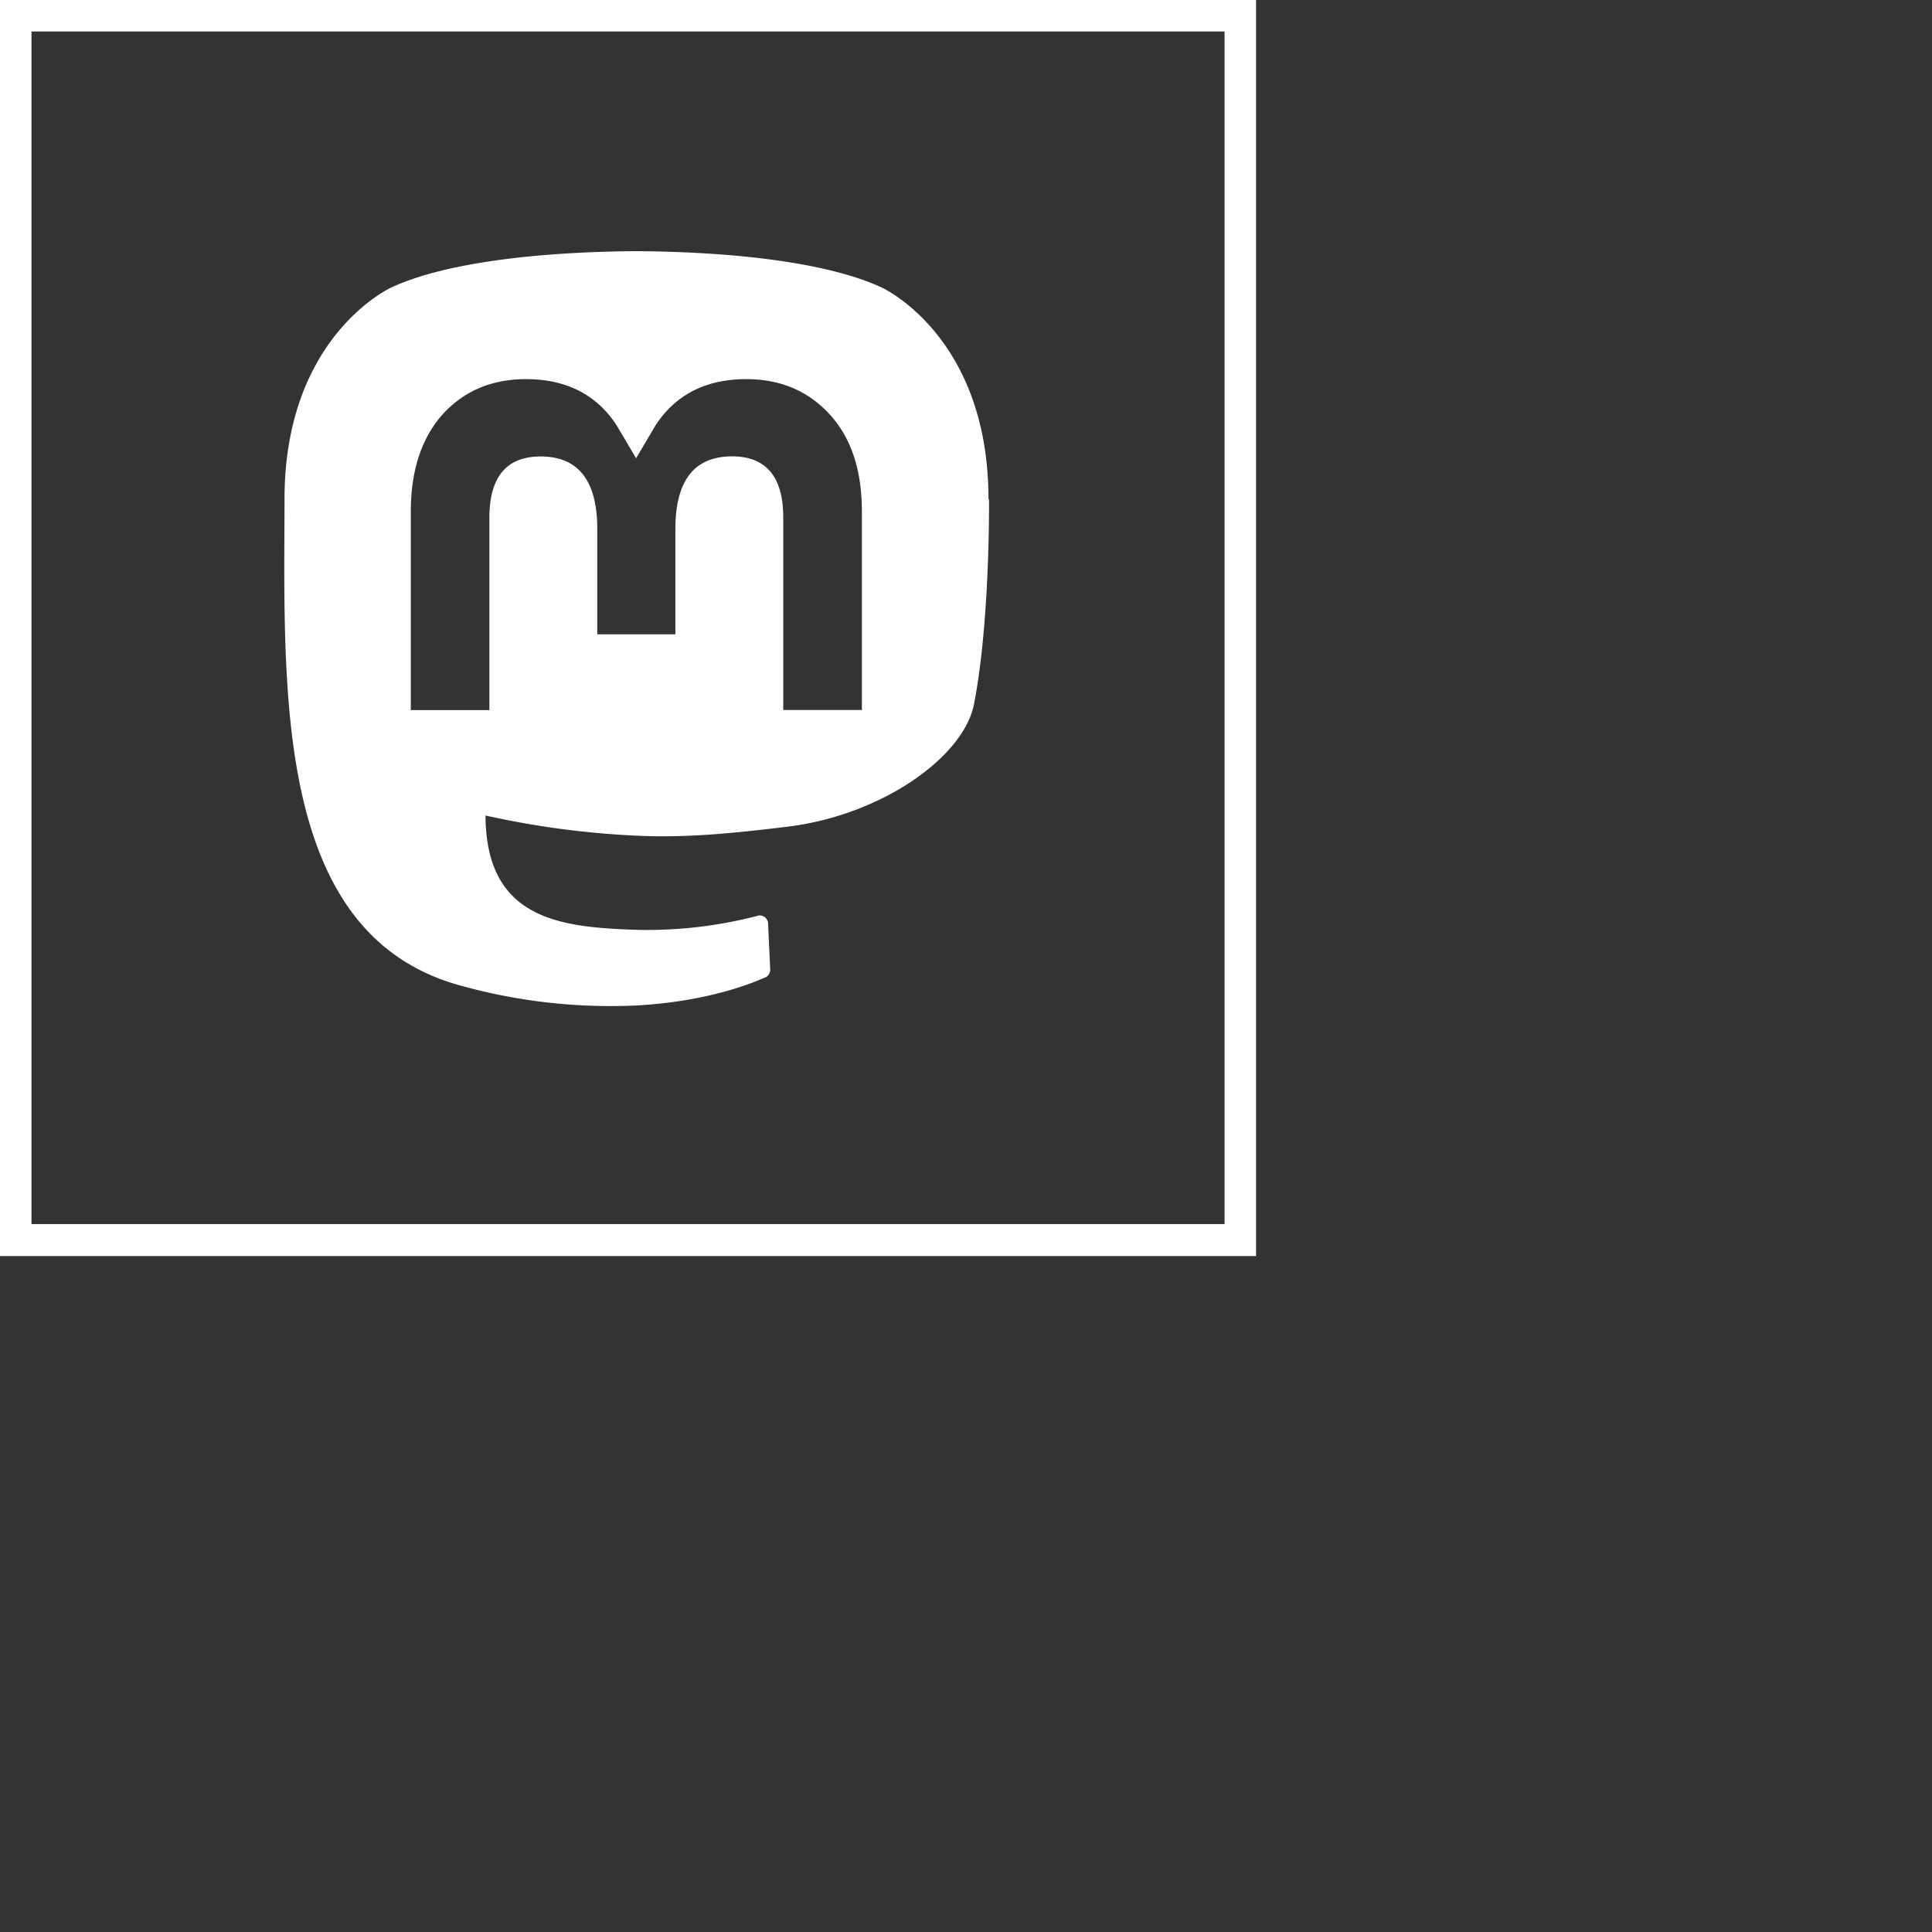 <svg id="Capa_1" data-name="Capa 1" xmlns="http://www.w3.org/2000/svg" width="140.76mm" height="140.76mm" viewBox="0 0 399 399"><rect x="0" y="0" width="399" height="399" fill="#333333" stroke="none"/><defs><style>.cls-1{fill:#fff;}</style></defs><title>unibw-m_mastodon2</title><path class="cls-1" d="M252.9,6.5V252.8H6.5V6.5H252.9M259.4,0H0V259.4H259.4V0Z"/><path class="cls-1" d="M178,146.63H161.76V106.88c0-8.37-3.52-12.63-10.57-12.63-7.8,0-11.71,5-11.71,15V131H123.35V109.27c0-10-3.91-15-11.7-15-7.06,0-10.58,4.26-10.58,12.63v39.75H84.84V105.68q0-12.56,6.42-19.94c4.41-4.92,10.19-7.44,17.37-7.44,8.3,0,14.59,3.19,18.74,9.57l4,6.77,4-6.77c4.15-6.38,10.44-9.57,18.75-9.57,7.17,0,12.95,2.52,17.37,7.44S178,97.31,178,105.68Zm26.14-43.57c0-33.83-22.16-43.74-22.16-43.74-11.18-5.13-30.36-7.29-50.29-7.45h-.49c-19.94.16-39.11,2.32-50.28,7.45,0,0-22.16,9.91-22.16,43.74,0,7.74-.15,17,.09,26.82.81,33.08,6.06,65.68,36.65,73.77a115.69,115.69,0,0,0,36,4c13.94-.78,23-4.24,26.26-5.68a1.76,1.76,0,0,0,1.31-1.69c0-.06-.44-9.4-.44-9.4s0,0,0-.06,0-.05,0-.08v-.18l0,0a1.78,1.78,0,0,0-1.74-1.51,1.56,1.56,0,0,0-.44.09h0a90.72,90.72,0,0,1-24.69,2.9c-14.06-.48-28.9-1.52-31.17-18.78a35.44,35.44,0,0,1-.32-4.84,181.7,181.7,0,0,0,31.29,4.17c10.7.5,20.73-.62,30.91-1.84,19.54-2.33,36.55-14.37,38.69-25.36,3.36-17.33,3.09-42.28,3.09-42.28"/></svg>